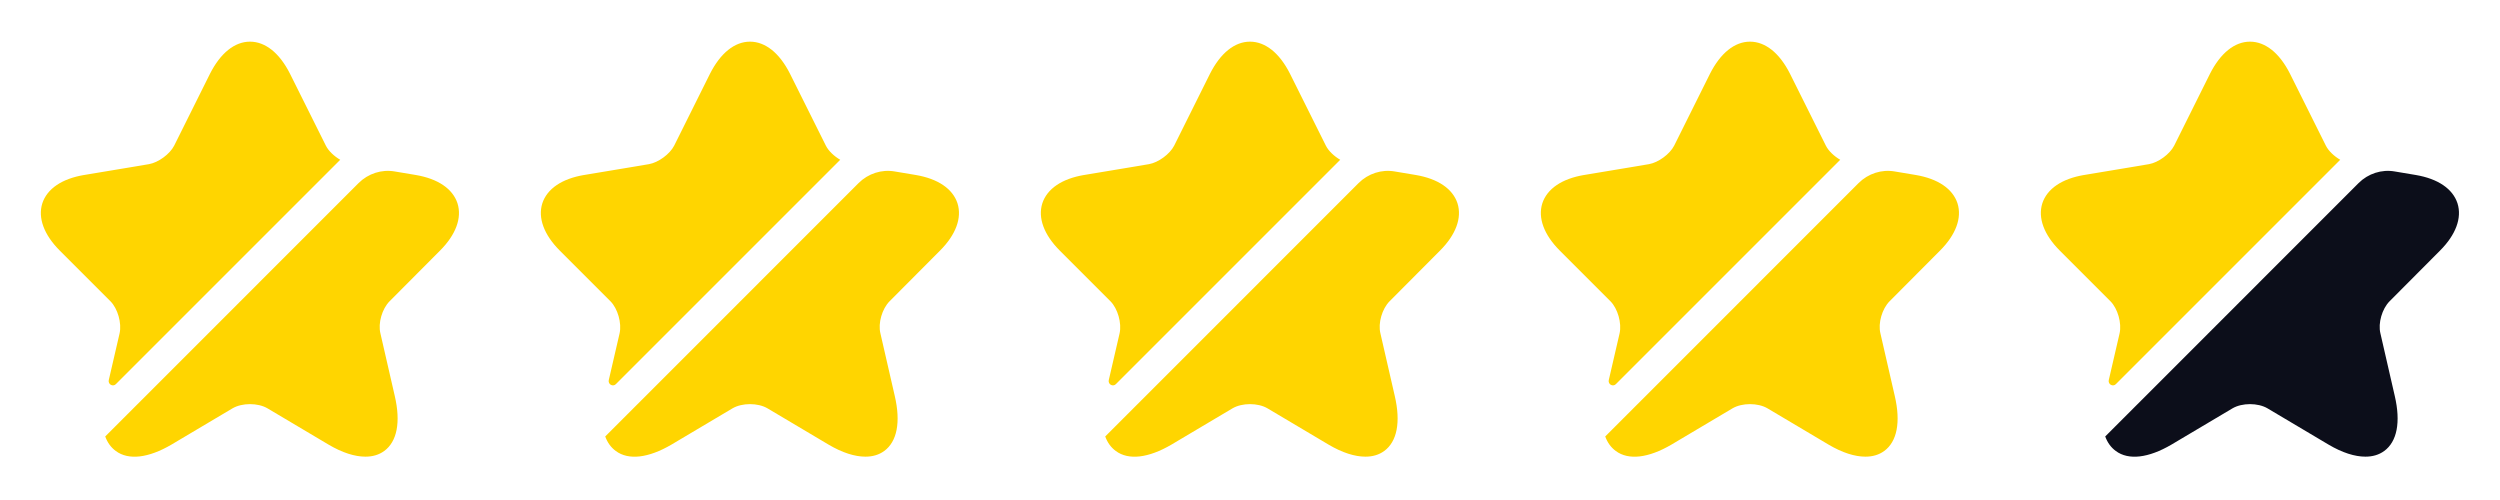 <svg width="80" height="16" viewBox="0 0 80 16" fill="none" xmlns="http://www.w3.org/2000/svg">
<g clip-path="url(#clip0_241_33119)">
<path d="M3.827 10.667C3.9 10.34 3.767 9.873 3.534 9.64L1.914 8.02C1.407 7.513 1.207 6.973 1.354 6.507C1.507 6.04 1.98 5.72 2.687 5.6L4.767 5.253C5.067 5.2 5.434 4.933 5.574 4.66L6.72 2.36C7.054 1.7 7.507 1.333 8 1.333C8.494 1.333 8.947 1.7 9.28 2.36L10.427 4.66C10.514 4.833 10.694 5 10.887 5.113L3.707 12.293C3.614 12.387 3.454 12.3 3.48 12.167L3.827 10.667Z" fill="#FFD500"/>
<path d="M12.467 9.64C12.227 9.88 12.093 10.34 12.173 10.667L12.633 12.673C12.827 13.507 12.707 14.133 12.293 14.433C12.127 14.553 11.927 14.613 11.693 14.613C11.353 14.613 10.953 14.487 10.513 14.227L8.56 13.067C8.253 12.887 7.747 12.887 7.44 13.067L5.487 14.227C4.747 14.66 4.113 14.733 3.707 14.433C3.553 14.32 3.44 14.167 3.367 13.967L11.473 5.86C11.78 5.553 12.213 5.413 12.633 5.487L13.307 5.6C14.013 5.72 14.487 6.04 14.64 6.507C14.787 6.973 14.587 7.513 14.08 8.02L12.467 9.64Z" fill="#FFD500"/>
</g>
<g clip-path="url(#clip1_241_33119)">
<path d="M19.827 10.667C19.9 10.34 19.767 9.873 19.534 9.64L17.914 8.02C17.407 7.513 17.207 6.973 17.354 6.507C17.507 6.04 17.98 5.72 18.687 5.6L20.767 5.253C21.067 5.2 21.434 4.933 21.574 4.66L22.72 2.36C23.054 1.7 23.507 1.333 24 1.333C24.494 1.333 24.947 1.7 25.28 2.36L26.427 4.66C26.514 4.833 26.694 5 26.887 5.113L19.707 12.293C19.614 12.387 19.454 12.3 19.48 12.167L19.827 10.667Z" fill="#FFD500"/>
<path d="M28.467 9.64C28.227 9.88 28.093 10.34 28.173 10.667L28.633 12.673C28.827 13.507 28.707 14.133 28.293 14.433C28.127 14.553 27.927 14.613 27.693 14.613C27.353 14.613 26.953 14.487 26.513 14.227L24.56 13.067C24.253 12.887 23.747 12.887 23.44 13.067L21.487 14.227C20.747 14.66 20.113 14.733 19.707 14.433C19.553 14.32 19.44 14.167 19.367 13.967L27.473 5.86C27.78 5.553 28.213 5.413 28.633 5.487L29.307 5.6C30.013 5.72 30.487 6.04 30.64 6.507C30.787 6.973 30.587 7.513 30.08 8.02L28.467 9.64Z" fill="#FFD500"/>
</g>
<g clip-path="url(#clip2_241_33119)">
<path d="M35.827 10.667C35.9 10.34 35.767 9.873 35.534 9.64L33.914 8.02C33.407 7.513 33.207 6.973 33.354 6.507C33.507 6.04 33.98 5.72 34.687 5.6L36.767 5.253C37.067 5.2 37.434 4.933 37.574 4.66L38.72 2.36C39.054 1.7 39.507 1.333 40 1.333C40.494 1.333 40.947 1.7 41.28 2.36L42.427 4.66C42.514 4.833 42.694 5 42.887 5.113L35.707 12.293C35.614 12.387 35.454 12.3 35.48 12.167L35.827 10.667Z" fill="#FFD500"/>
<path d="M44.467 9.64C44.227 9.88 44.093 10.34 44.173 10.667L44.633 12.673C44.827 13.507 44.707 14.133 44.293 14.433C44.127 14.553 43.927 14.613 43.693 14.613C43.353 14.613 42.953 14.487 42.513 14.227L40.56 13.067C40.253 12.887 39.747 12.887 39.44 13.067L37.487 14.227C36.747 14.66 36.113 14.733 35.707 14.433C35.553 14.32 35.44 14.167 35.367 13.967L43.473 5.86C43.78 5.553 44.213 5.413 44.633 5.487L45.307 5.6C46.013 5.72 46.487 6.04 46.64 6.507C46.787 6.973 46.587 7.513 46.08 8.02L44.467 9.64Z" fill="#FFD500"/>
</g>
<g clip-path="url(#clip3_241_33119)">
<path d="M51.827 10.667C51.9 10.34 51.767 9.873 51.534 9.64L49.914 8.02C49.407 7.513 49.207 6.973 49.354 6.507C49.507 6.04 49.98 5.72 50.687 5.6L52.767 5.253C53.067 5.2 53.434 4.933 53.574 4.66L54.72 2.36C55.054 1.7 55.507 1.333 56 1.333C56.494 1.333 56.947 1.7 57.28 2.36L58.427 4.66C58.514 4.833 58.694 5 58.887 5.113L51.707 12.293C51.614 12.387 51.454 12.3 51.48 12.167L51.827 10.667Z" fill="#FFD500"/>
<path d="M60.467 9.64C60.227 9.88 60.093 10.34 60.173 10.667L60.633 12.673C60.827 13.507 60.707 14.133 60.293 14.433C60.127 14.553 59.927 14.613 59.693 14.613C59.353 14.613 58.953 14.487 58.513 14.227L56.56 13.067C56.253 12.887 55.747 12.887 55.44 13.067L53.487 14.227C52.747 14.66 52.113 14.733 51.707 14.433C51.553 14.32 51.44 14.167 51.367 13.967L59.473 5.86C59.78 5.553 60.213 5.413 60.633 5.487L61.307 5.6C62.013 5.72 62.487 6.04 62.64 6.507C62.787 6.973 62.587 7.513 62.08 8.02L60.467 9.64Z" fill="#FFD500"/>
</g>
<g clip-path="url(#clip4_241_33119)">
<path d="M67.827 10.667C67.9 10.34 67.767 9.873 67.534 9.64L65.914 8.02C65.407 7.513 65.207 6.973 65.354 6.507C65.507 6.04 65.98 5.72 66.687 5.6L68.767 5.253C69.067 5.2 69.434 4.933 69.574 4.66L70.72 2.36C71.054 1.7 71.507 1.333 72 1.333C72.494 1.333 72.947 1.7 73.28 2.36L74.427 4.66C74.514 4.833 74.694 5 74.887 5.113L67.707 12.293C67.614 12.387 67.454 12.3 67.48 12.167L67.827 10.667Z" fill="#FFD500"/>
<path d="M76.467 9.64C76.227 9.88 76.093 10.34 76.173 10.667L76.633 12.673C76.827 13.507 76.707 14.133 76.293 14.433C76.127 14.553 75.927 14.613 75.693 14.613C75.353 14.613 74.953 14.487 74.513 14.227L72.56 13.067C72.253 12.887 71.747 12.887 71.44 13.067L69.487 14.227C68.747 14.66 68.113 14.733 67.707 14.433C67.553 14.32 67.44 14.167 67.367 13.967L75.473 5.86C75.78 5.553 76.213 5.413 76.633 5.487L77.307 5.6C78.013 5.72 78.487 6.04 78.64 6.507C78.787 6.973 78.587 7.513 78.08 8.02L76.467 9.64Z" fill="#0C0E1A"/>
</g>
<defs>
<clipPath id="clip0_241_33119">
<rect width="16" height="16" fill="white"/>
</clipPath>
<clipPath id="clip1_241_33119">
<rect width="16" height="16" fill="white" transform="translate(16)"/>
</clipPath>
<clipPath id="clip2_241_33119">
<rect width="16" height="16" fill="white" transform="translate(32)"/>
</clipPath>
<clipPath id="clip3_241_33119">
<rect width="16" height="16" fill="white" transform="translate(48)"/>
</clipPath>
<clipPath id="clip4_241_33119">
<rect width="16" height="16" fill="white" transform="translate(64)"/>
</clipPath>
</defs>
</svg>
